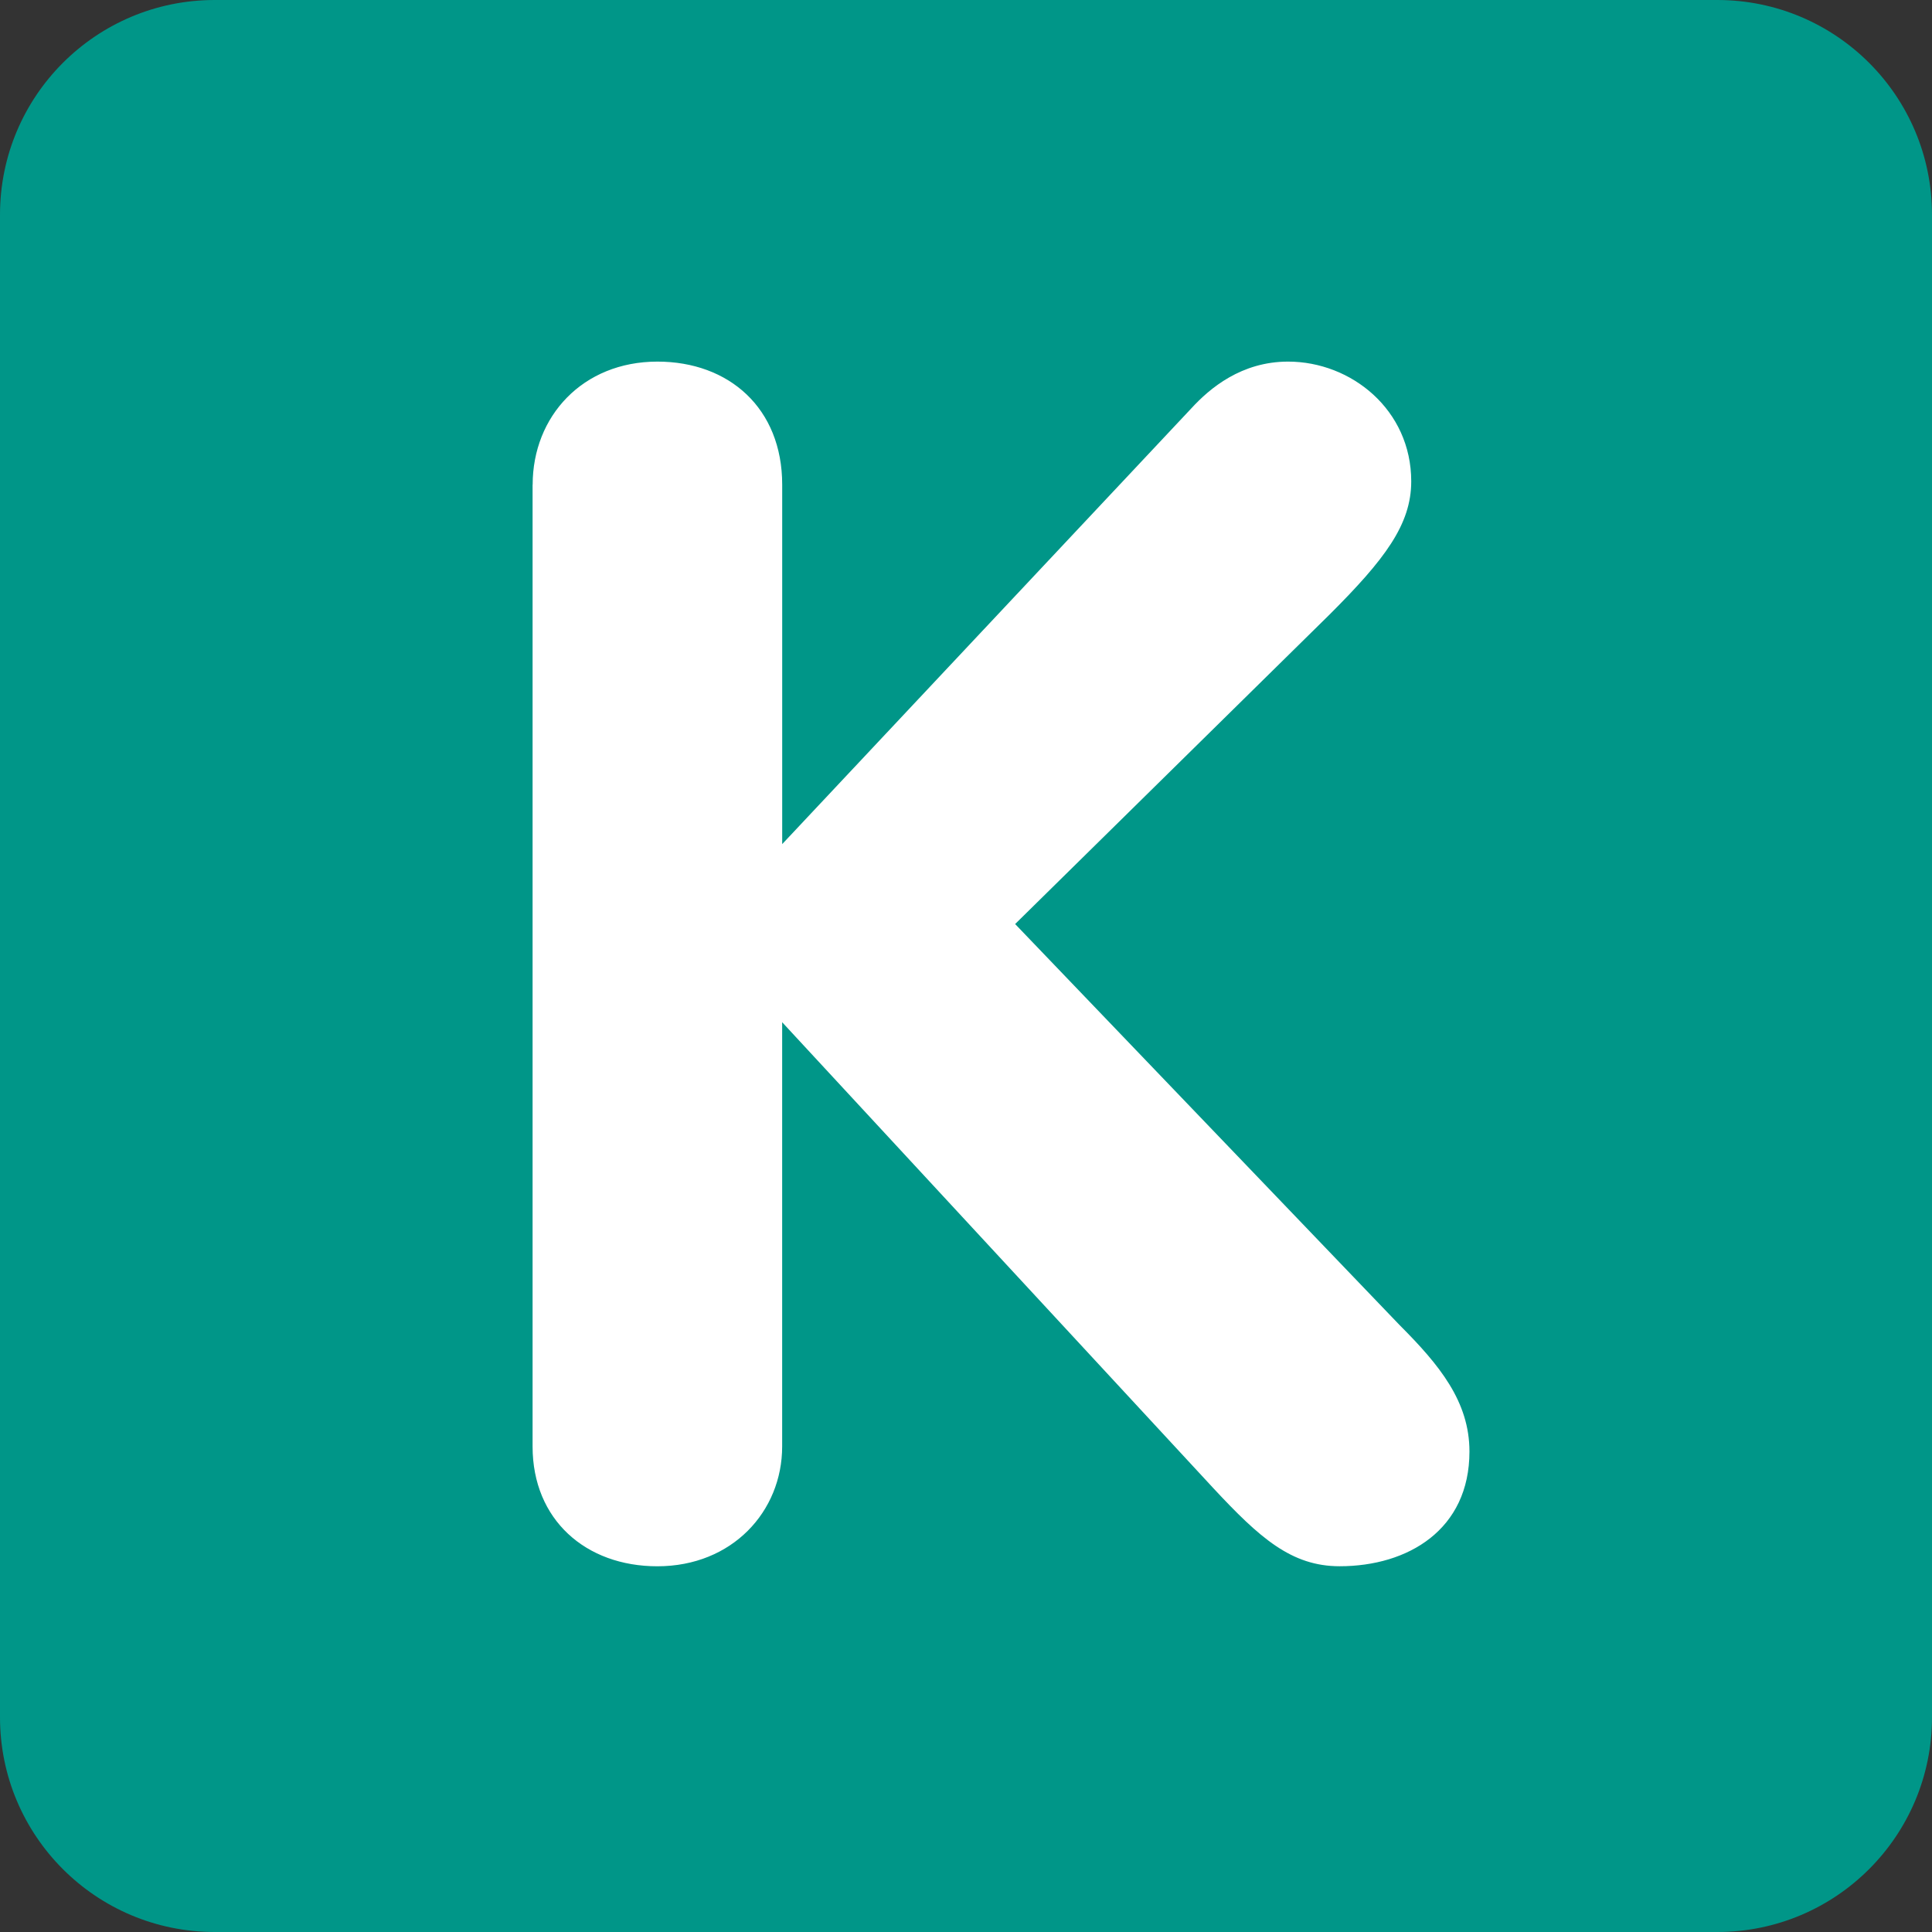 <svg xmlns="http://www.w3.org/2000/svg" viewBox="0 0 512 512" enable-background="new 0 0 512 512" width="200px" height="200px"><rect x="0" y="0" width="512" height="512" fill="#333333" stroke="none"/><path fill="#009688" d="M512 455.1c0 31.43-25.47 56.9-56.9 56.9H56.9C25.46 512 0 486.53 0 455.1V56.9C0 25.46 25.47 0 56.9 0h398.2C486.54 0 512 25.47 512 56.9v398.2z"/><path fill="#fff" d="M141.16 128.45c0-18.07 13.22-32.62 33.06-32.62 18.96 0 33.07 12.34 33.07 32.62v95.25l108.47-115.53c4.87-5.3 13.23-12.34 25.6-12.34 16.73 0 32.63 12.77 32.63 31.74 0 11.46-7.05 20.72-21.62 35.27l-83.35 82.04L370.9 351.15c10.57 10.58 18.52 20.28 18.52 33.52 0 20.72-16.3 30.4-34.4 30.4-12.78 0-21.17-7.48-33.5-20.72L207.28 270.9v112.43c0 17.2-13.22 31.75-33.08 31.75-18.96 0-33.06-12.33-33.06-31.75V128.46z"/></svg>